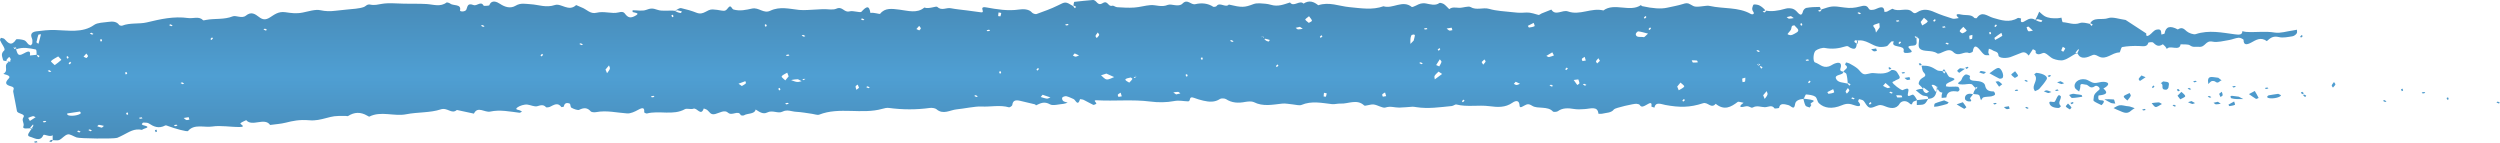 <?xml version="1.0" encoding="UTF-8"?> <svg xmlns="http://www.w3.org/2000/svg" width="368" height="21" viewBox="0 0 368 21" fill="none"><path d="M299.543 2.908C299.147 2.648 298.684 2.708 298.234 3.008C297.715 3.357 297.32 3.427 297.511 2.728C297.511 2.728 297.102 2.598 297.02 2.648C295.793 3.397 294.552 2.968 293.379 2.628C292.52 2.379 291.742 1.53 290.965 2.678C290.952 2.698 290.652 2.678 290.624 2.638C290.188 2.079 289.37 2.289 288.729 2.149C287.842 1.949 287.856 2.229 288.333 2.658C288.033 2.688 287.679 2.818 287.433 2.748C286.533 2.469 285.619 2.169 284.788 1.8C283.901 1.4 283.069 1.241 282.224 1.8C281.897 2.009 281.747 1.999 281.46 1.73C280.724 1.021 279.483 1.82 278.61 1.301C278.528 1.251 278.065 1.58 277.765 1.71C277.669 1.75 277.506 1.74 277.383 1.75C277.356 0.482 276.278 1.37 275.801 1.43C275.392 1.48 275.215 1.51 275.065 1.251C274.778 0.721 274.342 0.811 273.742 0.971C273.046 1.161 272.324 1.231 271.519 1.111C269.651 0.841 269.637 0.881 268.014 1.42C267.973 1.42 268.055 1.42 268.137 1.44C268.069 1.53 268.014 1.64 267.905 1.71C267.878 1.73 267.714 1.64 267.605 1.6C267.701 1.53 267.81 1.47 268.014 1.42C268.028 1.291 267.919 1.021 267.823 1.021C267.182 1.021 266.514 1.051 265.901 1.161C265.682 1.201 265.437 1.48 265.396 1.68C265.246 2.279 265.028 2.299 264.578 1.8C264.4 1.6 264.169 1.38 263.882 1.291C263.596 1.201 263.187 1.181 262.9 1.261C261.714 1.61 260.664 1.74 259.873 1.54C259.832 1.54 259.914 1.54 259.996 1.56C259.928 1.65 259.873 1.76 259.764 1.83C259.737 1.85 259.573 1.76 259.464 1.72C259.559 1.65 259.668 1.59 259.873 1.54C259.682 1.31 259.409 1.031 259.041 0.831C258.823 0.701 258.468 0.642 258.182 0.661C258.073 0.661 257.964 0.981 257.937 1.161C257.909 1.33 257.937 1.54 258.059 1.69C258.346 2.069 257.977 2.199 257.691 2.039C255.905 1.021 253.682 1.32 251.704 0.881C251.541 0.841 251.364 0.831 251.2 0.851C249.577 1.041 249.523 1.081 248.841 0.661C248.418 0.392 248.159 0.452 247.723 0.592C246.973 0.831 246.168 0.961 245.377 1.141C244.504 1.33 243.318 1.261 241.709 0.901C241.641 0.891 241.6 0.801 241.559 0.741C239.949 1.87 237.618 0.332 236.022 1.54C234.249 1.091 232.545 2.319 230.799 1.68C229.995 1.39 228.972 2.409 228.358 1.41C227.881 1.6 227.404 1.79 226.926 1.979C226.763 2.049 226.572 2.229 226.476 2.199C225.099 1.8 225.113 1.82 224.131 1.87C223.626 1.9 223.108 1.85 222.603 1.79C221.472 1.66 220.271 1.62 219.221 1.31C218.308 1.041 217.34 1.57 216.453 1.031C216.153 0.851 215.349 1.161 214.789 1.151C214.271 1.131 213.753 0.991 213.33 1.35C213.071 1.101 212.853 0.831 212.553 0.612C212.389 0.502 211.98 0.382 211.898 0.432C211.257 0.901 210.548 0.622 209.907 0.512C209.307 0.402 208.912 0.572 208.476 0.801C208.271 0.911 207.862 1.071 207.821 1.031C206.471 -0.077 205.012 1.36 203.648 0.921C202.012 1.51 200.348 1.211 198.643 1.051C197.116 0.911 195.643 0.232 194.048 0.771C193.407 0.262 192.739 -0.027 191.879 0.532C191.307 -0.057 190.434 1.111 189.888 0.362C188.988 0.642 188.129 1.031 187.052 0.701C186.575 0.552 186.016 0.522 185.484 0.492C185.17 0.472 184.802 0.492 184.516 0.602C183.179 1.111 182.811 1.131 180.888 0.671C180.397 1.211 179.538 0.222 179.061 0.911C179.006 0.981 178.665 1.041 178.597 1.001C177.82 0.482 176.879 0.392 175.965 0.612C175.27 0.771 174.82 -0.237 174.07 0.522C173.483 1.121 172.447 0.502 171.901 0.721C170.96 1.111 170.197 0.701 169.365 0.751C168.56 0.811 167.769 1.061 166.965 1.111C166.133 1.171 165.274 1.111 164.442 1.061C164.197 1.051 163.91 0.791 163.746 0.841C163.078 1.061 163.106 -0.017 162.315 0.462C161.483 0.971 161.469 -0.057 160.842 0.003C159.942 0.092 159.042 0.152 158.155 0.272C158.06 0.282 158.06 0.632 157.992 0.911C157.992 0.941 157.992 0.881 158.019 0.821C158.142 0.871 158.292 0.911 158.387 0.991C158.414 1.011 158.292 1.131 158.237 1.211C158.142 1.141 158.06 1.061 157.992 0.911C156.805 0.192 156.846 0.242 155.701 0.811C154.719 1.301 153.628 1.68 152.564 2.069C152.428 2.119 152.019 1.989 151.923 1.86C151.46 1.301 150.573 1.32 150.028 1.4C148.337 1.65 146.755 1.37 145.187 1.091C143.932 0.871 145.187 1.92 144.382 1.81C143.687 1.72 142.991 1.63 142.296 1.53C141.518 1.43 140.714 1.36 139.95 1.211C139.309 1.081 138.614 1.64 137.959 1.011C137.796 0.851 136.759 1.37 136.064 1.111C134.973 2.029 133.65 1.57 132.395 1.42C131.318 1.291 130.268 1.111 129.559 2.029C129.477 2.129 128.645 1.79 128.127 1.91C127.936 0.721 127.541 0.931 126.791 1.74C126.627 1.91 125.577 1.53 125.072 1.67C124.227 1.91 124.036 0.851 123.081 1.291C122.59 1.51 121.772 1.32 121.104 1.35C120.368 1.38 119.618 1.44 118.881 1.47C118.458 1.49 118.036 1.5 117.626 1.46C116.208 1.31 114.79 0.911 113.385 1.58C112.39 2.059 111.708 1.041 110.699 1.261C109.826 1.45 108.926 1.67 107.972 1.4C107.685 1.32 107.617 0.582 107.167 1.171C106.908 1.52 106.744 1.66 106.226 1.56C105.803 1.48 105.353 1.41 104.917 1.39C104.058 1.34 103.594 2.289 102.544 1.88C101.821 1.59 101.03 1.37 100.239 1.191C100.049 1.151 99.735 1.37 99.339 1.59C99.517 1.59 99.639 1.49 99.721 1.51C99.939 1.55 100.158 1.63 100.376 1.69C100.321 1.77 100.253 1.92 100.226 1.92C99.939 1.88 99.667 1.81 99.339 1.59C98.562 1.48 97.498 1.71 96.762 1.44C96.039 1.181 95.753 1.221 95.098 1.46C94.567 1.66 93.789 1.51 93.121 1.51C93.121 1.6 93.094 1.77 93.148 1.78C93.598 1.91 94.321 1.929 93.394 2.389C92.807 2.678 92.48 2.579 92.126 2.179C91.894 1.92 91.839 1.62 91.034 1.83C90.066 2.079 88.934 1.59 87.789 1.88C86.889 2.109 86.344 1.35 85.607 1.091C85.321 0.991 84.83 0.731 84.802 0.751C83.712 1.79 82.607 0.432 81.68 0.741C80.384 1.181 79.293 0.691 78.12 0.622C77.357 0.582 76.661 0.382 75.898 0.841C75.148 1.29 74.343 1.061 73.593 0.562C73.17 0.282 72.366 -0.117 72.025 0.781C71.997 0.851 71.22 0.891 71.193 0.841C70.784 0.072 70.225 0.951 69.693 0.741C68.766 0.382 68.834 1.021 68.643 1.42C68.479 1.77 67.647 1.75 67.716 1.51C67.947 0.542 66.652 0.891 66.243 0.512C66.147 0.422 65.779 0.332 65.738 0.362C64.824 1.071 63.788 0.651 62.779 0.592C61.688 0.532 60.597 0.562 59.506 0.542C58.415 0.532 57.283 0.392 56.247 0.562C55.66 0.662 55.129 0.811 54.529 0.681C54.024 0.572 53.86 0.911 53.588 1.021C52.838 1.3 51.897 1.31 51.024 1.41C50.451 1.48 49.878 1.52 49.319 1.59C48.583 1.68 47.928 1.67 47.137 1.5C46.428 1.34 45.365 1.69 44.546 1.85C43.605 2.039 42.828 1.92 42.023 1.8C40.96 1.64 40.36 2.179 39.746 2.559C39.064 2.998 38.628 2.888 38.11 2.489C37.551 2.069 36.992 1.65 36.201 2.299C35.601 2.788 34.742 2.209 34.251 2.409C32.996 2.918 31.646 2.688 30.364 2.928C30.2 2.958 29.941 3.028 29.9 2.978C29.287 2.339 28.441 2.758 27.718 2.658C25.537 2.359 23.627 2.818 21.609 3.297C20.491 3.567 19.141 3.317 17.982 3.777C17.886 3.817 17.586 3.747 17.532 3.667C17.191 3.168 16.591 3.128 15.977 3.218C15.254 3.317 14.341 3.327 13.877 3.657C12.132 4.905 10.018 4.456 8.068 4.416C7.113 4.396 6.24 4.496 5.34 4.615C4.618 4.715 4.454 5.075 4.699 5.644C4.795 5.863 4.781 6.123 4.754 6.363C4.754 6.473 4.618 6.572 4.536 6.682C4.427 6.632 4.277 6.602 4.195 6.532C3.977 6.333 3.84 6.023 3.568 5.923C3.213 5.794 2.449 5.714 2.381 5.804C1.672 6.882 1.195 6.333 0.649 5.734C0.567 5.634 0.308 5.624 0.131 5.564C0.09 5.684 -0.033 5.824 0.008 5.923C0.213 6.443 0.867 7.201 0.622 7.421C0.022 7.96 0.376 8.39 0.458 8.859C0.458 8.939 0.717 8.989 1.413 9.039C1.74 9.059 1.536 9.128 1.345 9.108C1.181 9.088 0.908 8.919 0.922 8.889C1.017 8.699 1.195 8.539 1.345 8.37C1.536 8.569 1.727 8.769 1.413 9.039C0.295 9.598 1.413 10.307 0.513 10.856C0.39 10.926 1.767 11.045 1.29 11.545C0.731 12.134 0.717 12.473 1.645 12.713C2.299 12.893 1.89 13.222 1.945 13.502C2.108 14.45 2.34 15.389 2.49 16.327C2.572 16.806 3.813 16.707 3.445 17.276C3.131 17.755 3.636 18.134 3.445 18.594C3.254 19.033 4.017 18.913 4.699 18.853C4.904 18.793 4.754 18.923 4.618 19.043C4.549 18.973 4.399 18.873 4.427 18.833C4.549 18.654 4.713 18.484 4.863 18.314C4.918 18.424 4.958 18.524 4.699 18.843C4.427 19.402 3.718 19.972 4.481 20.151C4.945 20.251 5.913 20.95 6.363 19.912C6.486 19.642 7.263 20.241 7.754 19.912C7.754 20.151 7.754 20.391 7.754 20.631C8.095 20.631 8.504 20.72 8.736 20.601C9.2 20.371 9.5 19.892 9.977 19.782C10.304 19.702 10.822 20.071 11.272 20.231C11.722 20.401 16.754 20.461 17.245 20.291C17.559 20.181 17.832 20.012 18.132 19.872C18.977 19.462 19.741 18.853 20.927 19.123C20.968 18.893 22.577 18.783 21.036 18.414C20.968 18.394 20.859 18.304 20.873 18.274C20.927 18.184 21.023 18.035 21.091 18.045C21.35 18.045 21.691 18.045 21.868 18.144C22.618 18.634 23.341 18.993 24.337 18.464C24.418 18.424 24.664 18.514 24.8 18.574C25.673 18.913 27.555 19.433 27.678 19.283C28.578 18.194 30.078 18.803 31.237 18.624C32.519 18.424 33.937 18.713 35.287 18.694C36.337 18.674 35.26 18.274 35.396 18.144C35.601 17.955 35.955 17.835 36.242 17.685C37.114 18.724 38.942 17.216 39.76 18.394C40.523 18.284 41.328 18.244 42.065 18.055C43.074 17.805 44.042 17.575 45.556 17.705C46.456 17.785 47.219 17.585 47.983 17.386C49.074 17.106 49.197 17.046 50.874 17.066C50.997 17.066 51.174 17.126 51.242 17.076C52.156 16.487 53.083 16.457 54.038 17.016C54.147 17.076 54.324 17.186 54.365 17.166C56.083 16.287 57.992 17.176 59.806 16.817C61.456 16.487 63.338 16.617 64.852 16.108C65.888 15.758 66.461 16.876 67.252 16.187C68.084 16.367 68.929 16.547 69.761 16.727C70.306 15.559 71.37 16.597 72.147 16.427C73.62 16.108 75.038 16.427 76.47 16.597C76.579 16.607 76.716 16.487 76.839 16.427C76.702 16.357 76.593 16.257 76.443 16.217C76.129 16.128 75.748 16.118 76.211 15.778C76.47 15.588 77.179 15.329 77.657 15.399C78.134 15.469 78.693 15.738 79.061 15.638C79.621 15.479 79.989 15.349 80.384 15.788C80.425 15.838 80.793 15.798 80.943 15.728C81.53 15.449 82.102 15.009 82.648 15.768C82.648 15.778 83.002 15.718 83.002 15.678C83.057 15.279 83.316 15.039 83.834 15.239C84.025 15.309 83.916 15.748 84.121 15.858C84.434 16.038 85.048 16.267 85.252 16.168C86.002 15.798 86.48 15.858 86.971 16.407C87.066 16.517 87.489 16.557 87.734 16.507C89.303 16.207 90.803 16.597 92.33 16.697C92.835 16.727 93.462 16.427 93.912 16.177C94.662 15.758 94.88 15.868 94.826 16.527C94.826 16.587 95.126 16.727 95.221 16.707C97.035 16.227 99.108 17.036 100.826 16.068C101.099 15.918 101.726 16.137 102.04 16.008C102.599 15.768 103.171 17.196 103.594 15.968C103.771 16.038 103.976 16.088 104.112 16.197C104.453 16.457 104.576 16.956 105.271 16.787C105.912 16.627 106.649 16.108 107.167 16.587C107.753 17.126 108.681 16.137 109.035 16.946C109.049 16.996 109.431 17.036 109.513 16.976C110.044 16.637 111.081 16.846 111.231 16.117C111.735 16.427 112.294 16.886 112.935 16.557C113.726 16.148 114.517 16.776 115.172 16.437C115.895 16.068 116.536 16.427 117.19 16.457C117.981 16.497 118.758 16.647 119.549 16.757C119.904 16.806 120.34 16.976 120.586 16.876C123.545 15.698 126.9 16.876 129.886 16.018C130.186 15.928 130.541 15.848 130.841 15.888C132.859 16.157 134.864 16.168 136.882 15.888C137.182 15.848 137.673 15.918 137.85 16.078C138.832 16.936 139.868 16.188 140.809 16.098C141.791 16.008 143.605 15.628 144.45 15.678C145.8 15.758 147.178 15.409 148.528 15.798C148.623 15.828 148.978 15.598 149.005 15.479C149.073 14.929 149.319 14.63 150.164 14.84C150.887 15.019 151.623 15.179 152.346 15.359C152.414 15.379 152.496 15.508 152.496 15.508C153.151 15.209 153.696 14.86 154.583 15.369C154.978 15.598 155.905 15.339 156.587 15.279C156.778 15.259 156.969 15.169 157.16 15.109C156.942 15.029 156.642 14.989 156.505 14.87C156.369 14.75 156.287 14.5 156.369 14.36C156.424 14.25 156.792 14.131 156.955 14.161C157.337 14.251 157.678 14.43 158.033 14.58C158.346 14.72 158.633 15.738 158.987 14.59C159.165 14.63 159.383 14.63 159.533 14.71C160.01 14.939 160.46 15.219 160.937 15.439C161.005 15.469 161.401 15.299 161.387 15.239C161.36 15.059 160.815 14.72 161.455 14.76C164.074 14.909 166.706 14.61 169.338 14.949C170.47 15.099 171.724 15.089 172.815 14.88C173.579 14.73 174.179 14.899 174.847 14.919C175.379 14.939 174.888 14.081 175.747 14.4C176.197 14.57 176.661 14.71 177.138 14.82C177.997 15.019 178.829 15.079 179.593 14.56C179.743 14.45 180.288 14.47 180.465 14.59C181.324 15.149 182.252 15.209 183.315 14.999C183.711 14.929 184.27 14.889 184.556 15.029C185.92 15.728 187.325 15.399 188.757 15.249C189.248 15.199 189.779 15.329 190.298 15.369C190.72 15.409 191.266 15.568 191.566 15.449C193.066 14.81 194.566 15.159 196.08 15.329C196.475 15.369 196.898 15.229 197.307 15.249C198.466 15.319 199.734 14.51 200.812 15.528C200.948 15.658 201.753 15.319 202.203 15.379C202.816 15.459 203.525 15.958 203.934 15.828C204.698 15.578 205.298 15.848 205.966 15.838C206.621 15.828 207.276 15.748 207.944 15.708C208.121 15.708 208.298 15.748 208.462 15.768C210.221 16.048 211.953 15.778 213.698 15.608C213.93 15.588 214.203 15.339 214.367 15.379C215.962 15.788 217.626 15.419 219.221 15.628C220.49 15.798 221.581 15.848 222.617 15.129C223.217 14.71 223.653 14.8 223.681 15.548C223.694 16.008 224.158 15.648 224.363 15.548C224.785 15.339 224.963 15.209 225.549 15.578C226.34 16.078 227.84 15.558 228.604 16.427C228.672 16.497 229.163 16.477 229.299 16.377C230.022 15.848 230.84 15.898 231.74 16.048C232.217 16.128 232.749 16.088 233.24 16.058C234.099 16.018 235.19 15.548 235.286 16.737C235.286 16.747 235.654 16.776 235.831 16.737C236.445 16.587 237.181 16.637 237.577 16.098C237.727 15.878 240.59 15.229 240.89 15.279C241.054 15.309 241.286 15.339 241.34 15.419C241.641 15.888 241.941 15.648 242.295 15.469C242.663 15.289 243.236 14.8 243.086 15.688C243.086 15.718 243.386 15.788 243.536 15.838C243.7 14.919 244.572 15.349 245.132 15.449C247.232 15.838 248.732 15.838 250.682 15.199C251.391 14.959 251.882 16.078 252.55 15.279C253.818 16.317 254.8 15.758 255.796 14.999C255.905 14.919 256.355 15.079 256.655 15.129C256.15 15.469 255.796 15.958 256.887 15.668C257.514 15.508 257.718 15.988 258.018 15.818C258.632 15.479 259.191 15.768 259.778 15.778C260.255 15.788 260.828 15.359 261.209 15.958C261.237 15.998 261.878 15.928 261.878 15.878C261.987 15.099 262.71 15.339 263.241 15.469C263.664 15.578 264.1 16.317 264.237 15.329C264.305 14.8 264.85 14.61 265.505 14.55C265.628 14.32 265.778 13.891 265.846 13.901C266.31 13.941 266.882 14.001 267.196 14.22C267.51 14.45 267.469 14.929 267.755 15.199C268.519 15.928 269.678 16.098 271.11 15.498C271.874 15.179 272.283 15.249 272.992 15.498C273.81 15.798 274.055 15.539 273.537 14.949C273.469 14.88 273.605 14.71 273.646 14.59C273.824 14.64 274.028 14.66 274.178 14.74C274.315 14.81 274.41 14.939 274.478 15.049C275.037 15.938 275.201 16.038 276.142 15.628C276.728 15.369 276.974 15.439 277.546 15.668C278.174 15.928 279.115 16.148 279.619 15.269C279.81 14.929 280.478 14.64 281.092 15.219C281.501 15.618 281.46 15.109 281.624 14.989C281.774 14.88 282.006 14.829 282.21 14.75C282.019 14.47 281.91 14.151 281.624 13.941C281.46 13.821 280.642 14.58 280.86 13.691C280.997 13.102 281.01 12.823 280.083 13.262C279.878 13.362 278.501 12.284 278.569 12.094C278.596 12.004 278.869 11.964 278.978 11.864C279.237 11.645 279.933 11.684 279.51 11.065C279.237 10.656 279.196 10.287 278.446 10.297C277.696 10.946 276.742 10.846 275.746 10.756C275.283 10.716 274.71 11.025 274.342 10.906C273.933 10.776 273.728 10.317 273.374 10.047C273.046 9.787 272.651 9.568 272.255 9.348C272.105 9.268 271.914 9.238 271.737 9.188C271.696 9.308 271.56 9.498 271.614 9.538C272.283 9.997 271.492 10.227 271.355 10.556C271.505 10.666 271.764 10.766 271.792 10.896C271.914 11.335 271.955 11.784 271.996 12.313C271.996 12.343 271.996 12.284 272.023 12.224C272.146 12.274 272.296 12.313 272.392 12.393C272.419 12.413 272.296 12.533 272.242 12.613C272.16 12.543 272.064 12.463 271.996 12.313C271.355 12.124 270.537 12.204 270.264 11.585C269.964 10.896 271.383 11.125 271.342 10.556C270.619 10.456 270.96 10.087 270.987 9.797C271.055 9.208 270.673 9.128 270.06 9.358C269.746 9.478 269.501 9.698 269.173 9.787C268.287 10.037 267.837 9.398 267.169 9.188C266.841 9.088 266.882 7.721 267.291 7.431C267.619 7.201 268.26 6.982 268.642 7.062C269.705 7.271 270.687 7.131 271.601 6.842C272.078 6.692 272.092 6.902 272.351 7.022C273.292 7.481 273.278 6.892 273.36 5.983C273.414 5.824 273.469 5.963 273.483 6.113C273.483 6.233 273.428 6.353 273.401 6.473C273.251 6.363 272.992 6.263 272.964 6.133C272.937 5.993 273.114 5.833 273.346 5.983C274.683 5.724 275.542 6.762 276.619 6.902C276.919 6.942 277.683 6.892 277.86 6.712C278.051 6.512 278.201 6.303 278.406 6.113C278.46 6.063 278.651 6.103 278.774 6.103C278.187 7.141 280.451 6.542 280.219 7.471C280.124 7.87 280.642 7.84 281.147 7.741C282.128 7.551 279.892 6.772 281.556 6.722C282.456 6.692 281.992 6.003 282.142 5.454C282.115 5.334 282.21 5.404 282.292 5.484C282.197 5.534 282.115 5.574 282.019 5.624C281.951 5.534 281.883 5.454 281.842 5.364C281.842 5.344 281.965 5.304 282.142 5.464C282.333 5.674 282.497 5.684 282.497 5.694C282.51 6.183 282.278 6.792 282.578 7.131C283.097 7.711 284.324 7.291 285.142 7.85C285.579 8.15 286.738 6.862 287.515 7.651C288.32 8.469 289.111 7.451 289.833 7.81C289.915 7.85 290.379 7.681 290.392 7.591C290.542 6.542 290.952 6.722 291.524 7.441C291.702 7.661 291.879 7.9 292.138 8.07C292.288 8.16 292.602 8.12 292.847 8.13C292.793 7.98 292.683 7.84 292.683 7.691C292.683 7.521 292.738 7.341 292.765 7.171C292.942 7.241 293.147 7.281 293.283 7.381C293.57 7.611 294.143 7.541 294.17 8.14C294.183 8.609 295.479 8.649 296.202 8.3C296.584 8.12 297.02 8.01 297.402 7.83C298.056 7.511 298.329 7.85 298.629 8.18C298.834 7.86 299.038 7.551 299.243 7.241C299.379 7.321 299.556 7.371 299.638 7.471C299.706 7.571 299.597 7.741 299.679 7.82C300.129 8.27 300.647 7.681 300.961 7.8C301.452 7.98 301.752 8.449 302.243 8.649C302.679 8.829 303.361 8.969 303.77 8.839C304.411 8.659 304.902 8.23 305.802 7.75C306.007 7.691 305.857 7.82 305.72 7.94C305.652 7.87 305.516 7.771 305.529 7.731C305.652 7.551 305.816 7.381 305.952 7.211C306.007 7.321 306.048 7.421 305.788 7.741C306.048 8.659 306.893 8.629 307.752 8.22C308.257 7.97 308.407 8.03 308.925 8.31C310.057 8.899 310.848 7.731 311.98 7.721C312.116 7.721 312.184 6.962 312.402 6.922C313.193 6.782 314.052 6.742 314.871 6.772C315.512 6.802 316.071 6.942 316.234 6.283C316.234 6.233 316.834 6.163 316.916 6.243C317.325 6.622 317.68 6.992 318.375 6.512C318.484 6.612 318.607 6.712 318.703 6.822C318.812 6.942 318.88 7.082 318.962 7.211C319.371 6.562 320.857 7.611 320.98 6.522C321.457 6.562 322.112 6.482 322.371 6.682C322.835 7.022 323.216 6.842 323.653 6.892C324.689 7.002 324.594 5.893 325.712 6.133C326.421 6.283 327.321 6.013 328.126 5.893C328.603 5.814 329.053 5.594 329.53 5.554C329.762 5.534 330.253 5.764 330.253 5.883C330.253 6.662 330.717 6.622 331.385 6.263C332.094 5.873 332.789 5.404 333.676 6.053C334.153 5.654 334.521 5.224 335.49 5.464C336.062 5.604 336.799 5.444 337.44 5.344C337.685 5.304 337.944 5.105 338.067 4.925C338.176 4.775 338.108 4.565 338.108 4.376C337.903 4.416 337.712 4.456 337.508 4.486C336.622 4.605 335.667 4.925 334.862 4.795C333.43 4.555 332.026 4.795 330.621 4.695C330.43 4.685 330.253 4.625 330.076 4.585C330.062 5.165 329.585 5.125 328.998 5.055C327.076 4.805 325.166 4.376 323.203 5.025C322.903 5.125 322.18 4.865 321.894 4.615C321.485 4.266 321.225 3.926 320.571 4.336C319.466 3.737 318.798 3.886 318.621 4.935C318.621 4.995 318.321 5.035 318.157 5.085C318.089 4.735 318.239 4.186 317.434 4.366C317.025 4.456 316.78 4.895 316.412 5.145C315.975 5.444 315.88 5.254 315.934 4.925L312.893 2.938C312.02 2.828 310.957 2.439 310.329 2.668C309.457 2.998 308.107 2.429 307.643 3.517C307.643 3.547 307.643 3.487 307.67 3.427C307.793 3.477 307.943 3.517 308.039 3.597C308.066 3.617 307.943 3.737 307.889 3.817C307.793 3.747 307.711 3.667 307.643 3.517C307.166 3.407 306.566 3.247 306.17 3.387C305.257 3.727 304.479 3.317 303.647 3.267C303.552 3.267 303.511 2.838 303.443 2.598C303.252 2.628 303.047 2.688 302.857 2.688C302.529 2.688 302.175 2.708 301.861 2.658C301.547 2.608 301.206 2.519 300.961 2.369C300.661 2.189 300.429 1.94 300.17 1.72C300.02 2.069 299.884 2.429 299.597 2.908C299.775 2.908 299.884 2.808 299.979 2.828C300.197 2.868 300.415 2.948 300.634 3.008C300.579 3.088 300.511 3.238 300.484 3.238C300.197 3.198 299.925 3.128 299.597 2.908H299.543ZM258.85 9.328C258.932 9.398 259.027 9.478 259.109 9.548C259.014 9.598 258.932 9.638 258.837 9.687C258.768 9.598 258.7 9.518 258.659 9.428C258.659 9.408 258.782 9.368 259.027 9.887C259.041 9.827 259.055 9.777 259.068 9.717C259.191 9.767 259.341 9.807 259.437 9.887C259.464 9.907 259.341 10.027 259.287 10.107C259.191 10.037 259.109 9.957 258.85 9.328ZM185.797 5.274C185.879 5.344 185.975 5.424 186.056 5.494C185.961 5.544 185.879 5.584 185.784 5.634C185.716 5.544 185.647 5.464 185.606 5.374C185.606 5.354 185.729 5.314 185.743 5.913C186.056 5.784 186.179 5.694 186.261 5.704C186.493 5.744 186.697 5.823 186.916 5.883C186.861 5.963 186.793 6.113 186.766 6.113C186.479 6.073 186.207 6.013 185.797 5.274ZM117.299 11.575C117.558 11.714 117.777 11.834 117.995 11.954C117.777 11.994 117.531 12.094 117.327 12.064C117.026 12.024 116.74 11.894 116.454 11.794C116.713 11.724 116.986 11.654 118.567 11.614C118.472 11.674 118.363 11.744 118.267 11.804C118.199 11.734 118.145 11.675 118.077 11.605C118.199 11.555 118.308 11.505 118.431 11.475C118.458 11.475 118.513 11.565 117.299 11.585V11.575ZM166.174 11.205C166.46 11.425 166.719 11.565 166.692 11.614C166.583 11.814 166.392 11.984 166.228 12.164C166.024 12.024 165.697 11.904 165.656 11.734C165.615 11.615 165.942 11.435 167.306 11.285C167.21 11.345 167.101 11.415 167.006 11.475C166.938 11.405 166.883 11.345 166.815 11.275C166.938 11.225 167.047 11.175 167.169 11.145C167.197 11.145 167.251 11.235 166.188 11.205H166.174ZM5.408 8.23C5.422 8.17 5.436 8.12 5.449 8.06C5.572 8.11 5.722 8.15 5.818 8.23C5.845 8.25 5.722 8.37 5.668 8.449C5.572 8.38 5.49 8.3 5.436 8.06C5.095 8.1 4.74 8.13 4.399 8.17C4.522 7.491 4.249 7.441 3.554 7.84C2.408 8.509 2.627 7.631 2.177 6.872C2.258 6.942 2.354 7.022 2.436 7.092C2.34 7.141 2.258 7.181 2.163 7.231C2.095 7.141 2.027 7.062 1.986 6.972C1.986 6.952 2.108 6.912 2.395 7.261C3.349 6.882 4.318 7.092 5.258 7.281C5.408 7.311 5.381 7.79 5.395 8.23H5.408ZM264.114 3.707C264.223 3.817 264.305 3.926 264.414 4.026C264.714 4.296 264.878 4.565 264.414 4.815C264.032 5.015 263.65 5.374 263.132 5.035C263.078 4.995 263.473 4.625 263.61 4.396C263.705 4.226 263.678 4.026 263.773 3.847C263.8 3.777 264.005 3.757 264.128 3.717L264.114 3.707ZM8.572 8.31C8.804 8.569 9.063 8.779 9.022 8.819C8.736 9.098 8.381 9.338 8.054 9.588C7.863 9.388 7.44 9.078 7.509 8.999C7.74 8.739 8.136 8.569 8.572 8.3V8.31ZM242.581 4.955C242.268 5.234 242.05 5.494 241.981 5.474C241.559 5.364 240.822 5.614 240.781 5.025C240.781 4.885 241.054 4.605 241.15 4.615C241.586 4.665 242.009 4.805 242.581 4.945V4.955ZM162.846 10.826C163.269 11.015 163.637 11.185 164.006 11.345C163.637 11.475 163.242 11.734 162.915 11.694C162.587 11.655 162.342 11.295 162.069 11.085C162.315 11.005 162.56 10.926 162.846 10.836V10.826ZM276.646 4.096C276.483 4.336 276.319 4.565 276.142 4.795C276.074 4.565 276.087 4.316 275.937 4.126C275.76 3.896 275.569 3.737 276.033 3.587C276.237 3.527 276.442 3.457 276.633 3.387C276.646 3.567 276.674 3.737 276.687 3.916C276.687 3.976 276.687 4.046 276.646 4.096ZM9.881 16.826C9.881 16.826 9.881 16.707 9.909 16.697C10.522 16.597 11.15 16.497 11.763 16.417C11.79 16.417 11.927 16.627 11.886 16.677C11.64 16.976 10.509 17.146 10.045 16.966C9.977 16.936 9.936 16.876 9.895 16.826H9.881ZM192.684 2.379C192.902 2.688 193.093 2.868 193.12 3.048C193.12 3.148 192.82 3.267 192.657 3.367C192.479 3.208 192.234 3.068 192.139 2.888C192.098 2.808 192.384 2.648 192.698 2.379H192.684ZM208.094 5.973C208.026 6.043 207.821 6.253 207.616 6.463C207.616 6.223 207.589 5.983 207.616 5.744C207.63 5.554 207.671 5.364 207.766 5.184C207.794 5.125 207.998 5.095 208.135 5.075C208.175 5.075 208.285 5.175 208.271 5.224C208.244 5.414 208.189 5.604 208.094 5.973ZM211.748 10.536C212.048 10.726 212.171 10.806 212.28 10.886C211.926 11.145 211.557 11.415 211.203 11.684C211.189 11.505 211.094 11.305 211.176 11.165C211.298 10.946 211.544 10.756 211.748 10.546V10.536ZM246.877 12.753C247.041 12.553 247.204 12.353 247.368 12.154C247.559 12.353 247.982 12.613 247.913 12.733C247.791 12.963 247.382 13.112 247.109 13.292C247.041 13.132 246.973 12.962 246.891 12.753H246.877ZM282.728 3.228C282.892 3.018 283.056 2.818 283.206 2.618C283.397 2.808 283.819 3.068 283.751 3.178C283.615 3.407 283.233 3.567 282.947 3.747C282.878 3.587 282.81 3.417 282.715 3.218L282.728 3.228ZM289.001 3.946C289.274 4.256 289.533 4.456 289.492 4.516C289.356 4.685 289.111 4.825 288.865 4.905C288.81 4.925 288.442 4.665 288.47 4.565C288.511 4.386 288.742 4.226 289.015 3.936L289.001 3.946ZM294.606 4.835C294.674 5.075 294.784 5.254 294.715 5.294C294.388 5.514 294.033 5.694 293.679 5.883C293.652 5.774 293.543 5.604 293.597 5.554C293.883 5.314 294.211 5.105 294.593 4.835H294.606ZM5.449 5.863C5.504 5.614 5.558 5.354 5.654 5.115C5.668 5.065 5.899 5.065 6.036 5.045C5.913 5.514 5.79 5.973 5.668 6.443C5.572 6.373 5.395 6.323 5.381 6.243C5.354 6.123 5.422 5.993 5.463 5.873L5.449 5.863ZM116.086 11.245C115.922 11.445 115.758 11.645 115.595 11.834C115.404 11.634 114.995 11.365 115.063 11.245C115.185 11.015 115.595 10.876 115.881 10.696C115.949 10.866 116.004 11.025 116.086 11.235V11.245ZM277.178 12.643C277.383 12.413 277.465 12.313 277.546 12.214C277.792 12.423 278.024 12.643 278.269 12.853C278.119 12.893 277.942 12.992 277.833 12.963C277.587 12.883 277.383 12.743 277.178 12.633V12.643ZM211.394 9.588C211.653 9.168 211.803 8.949 211.939 8.729C212.021 8.859 212.212 8.999 212.185 9.108C212.13 9.338 211.967 9.558 211.858 9.777C211.68 9.697 211.489 9.618 211.407 9.578L211.394 9.588ZM153.451 13.941C154.023 14.131 154.323 14.241 154.623 14.34C154.446 14.4 154.255 14.54 154.105 14.52C153.792 14.48 153.492 14.36 153.192 14.28C153.301 14.151 153.41 14.011 153.464 13.951L153.451 13.941ZM224.908 3.797C225.194 3.647 225.481 3.507 225.754 3.367C225.808 3.537 225.958 3.807 225.876 3.857C225.658 3.976 225.344 4.016 225.058 4.056C225.031 4.056 224.949 3.887 224.894 3.797H224.908ZM228.74 8.16C228.508 8.24 228.276 8.35 228.017 8.4C227.908 8.419 227.758 8.29 227.622 8.23C227.908 8.05 228.208 7.88 228.495 7.701C228.549 7.81 228.604 7.92 228.74 8.16ZM232.327 11.684C232.381 11.874 232.49 12.064 232.49 12.254C232.49 12.343 232.286 12.423 232.176 12.513C231.999 12.264 231.822 12.024 231.645 11.774C231.795 11.754 231.958 11.734 232.327 11.684ZM298.602 3.916C298.834 4.126 299.038 4.326 299.243 4.516C299.011 4.545 298.643 4.655 298.575 4.595C298.411 4.436 298.37 4.206 298.315 3.996C298.315 3.976 298.547 3.926 298.602 3.916ZM259.546 14.011C259.723 13.811 259.887 13.611 260.05 13.412C260.105 13.582 260.228 13.771 260.173 13.921C260.105 14.141 259.914 14.35 259.764 14.56C259.696 14.39 259.628 14.22 259.532 14.011H259.546ZM109.199 12.663C108.94 12.483 108.831 12.403 108.708 12.323C109.049 12.194 109.376 12.064 109.717 11.944C109.744 12.054 109.84 12.214 109.785 12.274C109.622 12.433 109.39 12.543 109.199 12.663ZM89.139 10.227C89.316 10.027 89.48 9.827 89.644 9.628C89.698 9.797 89.821 9.987 89.766 10.137C89.698 10.357 89.507 10.566 89.357 10.776C89.289 10.606 89.221 10.446 89.125 10.227H89.139ZM4.14 17.356C4.358 17.266 4.59 17.146 4.849 17.096C4.958 17.076 5.108 17.196 5.245 17.256C4.958 17.436 4.672 17.625 4.399 17.805C4.331 17.695 4.277 17.585 4.14 17.346V17.356ZM268.996 13.552C269.282 13.402 269.569 13.262 269.842 13.122C269.896 13.292 270.046 13.562 269.964 13.611C269.746 13.731 269.433 13.771 269.146 13.811C269.119 13.811 269.037 13.641 268.983 13.552H268.996ZM249.018 8.879C249.304 8.879 249.55 8.879 249.782 8.909C249.85 8.919 249.877 9.078 249.918 9.178C249.686 9.188 249.441 9.228 249.209 9.208C249.141 9.208 249.114 9.039 249.018 8.879ZM235.518 8.949C235.395 9.068 235.258 9.198 235.108 9.338C235.04 9.228 234.904 9.108 234.931 9.019C234.999 8.859 235.163 8.719 235.286 8.569C235.354 8.679 235.408 8.789 235.504 8.949H235.518ZM233.431 8.909C233.349 8.919 233.145 8.959 232.94 8.989C232.913 8.879 232.804 8.739 232.858 8.659C232.94 8.539 233.131 8.459 233.267 8.37C233.295 8.479 233.336 8.599 233.431 8.909ZM223.108 12.034C223.476 12.204 223.612 12.274 223.749 12.333C223.585 12.393 223.408 12.503 223.231 12.513C223.108 12.513 222.972 12.403 222.835 12.343C222.944 12.214 223.067 12.094 223.108 12.034ZM218.09 9.138C218.212 9.019 218.349 8.889 218.499 8.749C218.567 8.859 218.703 8.979 218.676 9.068C218.608 9.228 218.444 9.368 218.321 9.518C218.253 9.408 218.199 9.298 218.103 9.138H218.09ZM213.685 4.076C213.698 4.136 213.753 4.286 213.794 4.436C213.644 4.456 213.453 4.536 213.344 4.496C213.18 4.436 213.071 4.296 212.948 4.196C213.098 4.176 213.262 4.146 213.685 4.076ZM204.044 14.151C203.962 14.171 203.757 14.201 203.553 14.23C203.525 14.121 203.416 13.981 203.471 13.901C203.539 13.781 203.744 13.701 203.88 13.611C203.921 13.721 203.948 13.841 204.044 14.151ZM194.893 13.661C195.07 13.701 195.289 13.721 195.289 13.741C195.275 13.911 195.221 14.081 195.166 14.24C195.166 14.24 194.839 14.21 194.839 14.2C194.839 14.031 194.866 13.861 194.893 13.661ZM191.361 3.956C191.538 4.076 191.648 4.156 191.77 4.236C191.538 4.276 191.307 4.336 191.075 4.326C190.952 4.326 190.843 4.176 190.72 4.096C190.952 4.046 191.17 3.996 191.361 3.946V3.956ZM173.115 13.891C172.938 13.771 172.829 13.691 172.706 13.611C172.938 13.572 173.17 13.512 173.401 13.522C173.524 13.522 173.633 13.671 173.756 13.751C173.524 13.801 173.306 13.851 173.115 13.901V13.891ZM165.124 14.181C165.042 14.191 164.837 14.23 164.633 14.26C164.606 14.151 164.497 14.011 164.551 13.931C164.633 13.811 164.824 13.731 164.96 13.641C164.987 13.751 165.028 13.871 165.124 14.181ZM161.592 4.775C161.687 4.945 161.837 5.065 161.796 5.155C161.728 5.314 161.565 5.454 161.442 5.604C161.374 5.494 161.237 5.374 161.265 5.284C161.305 5.125 161.456 4.975 161.592 4.785V4.775ZM158.196 7.86C158.564 8.03 158.701 8.1 158.837 8.16C158.674 8.22 158.496 8.33 158.319 8.34C158.196 8.34 158.06 8.23 157.924 8.17C158.033 8.04 158.155 7.92 158.196 7.86ZM146.987 1.83C147.164 1.87 147.382 1.89 147.382 1.91C147.369 2.079 147.314 2.249 147.26 2.409C147.26 2.409 146.932 2.379 146.932 2.369C146.932 2.199 146.959 2.029 146.987 1.83ZM134.891 4.276C135.123 4.006 135.218 3.906 135.3 3.807C135.382 3.926 135.532 4.056 135.545 4.186C135.545 4.276 135.395 4.376 135.314 4.476C135.136 4.396 134.973 4.306 134.891 4.276ZM126.45 12.922C126.286 13.052 126.177 13.132 126.068 13.222C126.013 13.052 125.931 12.883 125.945 12.713C125.945 12.623 126.15 12.543 126.259 12.453C126.327 12.623 126.395 12.783 126.45 12.922ZM27.773 17.246C27.787 17.306 27.841 17.456 27.882 17.605C27.732 17.625 27.541 17.705 27.432 17.665C27.268 17.605 27.159 17.465 27.037 17.366C27.187 17.336 27.35 17.316 27.773 17.246ZM15.295 18.534C15.145 18.664 15.023 18.803 14.968 18.793C14.736 18.753 14.532 18.664 14.313 18.584C14.395 18.504 14.491 18.364 14.572 18.374C14.804 18.394 15.023 18.474 15.309 18.534H15.295ZM12.295 8.35C12.527 8.08 12.622 7.98 12.704 7.88C12.786 8 12.936 8.13 12.95 8.26C12.95 8.35 12.8 8.449 12.718 8.549C12.541 8.469 12.377 8.38 12.295 8.35ZM263.637 2.379C263.814 2.499 263.923 2.579 264.046 2.658C263.814 2.698 263.582 2.758 263.35 2.748C263.228 2.748 263.119 2.598 262.996 2.519C263.228 2.469 263.446 2.419 263.637 2.369V2.379ZM303.647 6.892C303.811 7.002 304.016 7.092 304.002 7.131C303.948 7.301 303.825 7.451 303.716 7.611C303.607 7.551 303.416 7.481 303.429 7.421C303.457 7.251 303.566 7.092 303.647 6.882V6.892ZM290.338 5.135C290.338 5.344 290.338 5.524 290.297 5.694C290.283 5.744 290.065 5.764 289.929 5.794C289.915 5.614 289.861 5.444 289.888 5.274C289.888 5.224 290.12 5.204 290.338 5.135ZM279.115 14.021C279.401 14.021 279.647 14.021 279.878 14.051C279.947 14.061 279.974 14.22 280.015 14.32C279.783 14.33 279.537 14.37 279.306 14.35C279.237 14.35 279.21 14.181 279.115 14.021ZM272.01 12.953C272.105 13.122 272.255 13.242 272.214 13.332C272.146 13.492 271.983 13.631 271.86 13.781C271.792 13.671 271.655 13.552 271.683 13.462C271.724 13.302 271.873 13.152 272.01 12.963V12.953ZM256.914 11.435C256.914 11.645 256.914 11.824 256.873 11.994C256.859 12.044 256.641 12.064 256.505 12.094C256.491 11.914 256.436 11.744 256.464 11.575C256.464 11.525 256.696 11.505 256.914 11.435ZM293.802 3.597C293.842 3.647 293.952 3.717 293.938 3.747C293.883 3.837 293.788 3.906 293.706 3.986C293.665 3.936 293.556 3.867 293.57 3.837C293.624 3.747 293.72 3.677 293.802 3.597ZM292.779 4.795C292.861 4.755 292.929 4.715 292.997 4.685C293.038 4.775 293.093 4.875 293.093 4.965C293.093 4.995 292.97 5.035 292.902 5.065C292.861 4.975 292.82 4.885 292.779 4.795ZM286.588 6.273C286.683 6.333 286.792 6.393 286.888 6.453C286.819 6.482 286.724 6.562 286.683 6.552C286.56 6.512 286.465 6.443 286.356 6.383C286.424 6.343 286.492 6.313 286.574 6.273H286.588ZM286.247 3.857C286.301 3.916 286.356 3.966 286.397 4.016C286.274 4.046 286.138 4.086 286.015 4.086C285.974 4.086 285.919 3.996 285.879 3.946C286.001 3.916 286.124 3.887 286.247 3.857ZM284.556 3.038C284.638 2.968 284.719 2.888 284.801 2.818C284.856 2.868 284.951 2.938 284.938 2.968C284.883 3.058 284.788 3.128 284.706 3.208C284.665 3.158 284.61 3.108 284.556 3.048V3.038ZM278.324 13.492C278.419 13.552 278.528 13.611 278.624 13.671C278.556 13.701 278.46 13.781 278.419 13.771C278.296 13.731 278.201 13.661 278.092 13.601C278.16 13.572 278.228 13.531 278.31 13.492H278.324ZM279.837 6.263C279.756 6.333 279.674 6.413 279.592 6.482C279.551 6.433 279.442 6.363 279.456 6.333C279.51 6.243 279.606 6.173 279.687 6.093C279.728 6.143 279.783 6.193 279.837 6.253V6.263ZM279.224 3.208C279.169 3.148 279.115 3.098 279.074 3.048C279.197 3.018 279.333 2.978 279.456 2.978C279.497 2.978 279.551 3.068 279.592 3.118C279.469 3.148 279.346 3.178 279.224 3.208ZM275.487 15.189C275.405 15.259 275.324 15.339 275.242 15.409C275.201 15.359 275.092 15.289 275.105 15.259C275.16 15.169 275.255 15.099 275.337 15.019C275.378 15.069 275.433 15.119 275.487 15.179V15.189ZM272.719 14.34C272.814 14.4 272.924 14.46 273.019 14.52C272.951 14.55 272.855 14.63 272.814 14.62C272.692 14.58 272.596 14.51 272.487 14.45C272.555 14.42 272.624 14.38 272.705 14.34H272.719ZM273.714 2.089C273.619 2.029 273.51 1.969 273.414 1.91C273.483 1.87 273.578 1.8 273.619 1.81C273.742 1.85 273.837 1.92 273.946 1.979C273.878 2.019 273.81 2.049 273.728 2.089H273.714ZM266.378 11.864C266.419 11.914 266.528 11.984 266.514 12.014C266.46 12.104 266.364 12.174 266.282 12.254C266.241 12.204 266.132 12.134 266.146 12.104C266.201 12.014 266.296 11.944 266.378 11.864ZM266.146 8.729C266.201 8.789 266.255 8.839 266.296 8.889C266.173 8.919 266.037 8.959 265.914 8.959C265.873 8.959 265.819 8.869 265.778 8.819C265.901 8.789 266.023 8.759 266.146 8.729ZM264.987 3.517C265.069 3.477 265.137 3.437 265.205 3.407C265.246 3.497 265.301 3.597 265.301 3.687C265.301 3.717 265.178 3.757 265.11 3.787C265.069 3.697 265.028 3.607 264.987 3.517ZM258.837 7.651C258.741 7.591 258.632 7.531 258.537 7.471C258.605 7.441 258.7 7.361 258.741 7.371C258.864 7.411 258.959 7.481 259.068 7.541C259 7.571 258.932 7.611 258.85 7.651H258.837ZM248.023 14.74C247.941 14.81 247.859 14.889 247.777 14.959C247.736 14.909 247.627 14.839 247.641 14.81C247.695 14.72 247.791 14.65 247.873 14.57C247.913 14.62 247.968 14.67 248.023 14.73V14.74ZM242.895 4.036C242.936 4.086 243.045 4.156 243.031 4.186C242.977 4.276 242.881 4.346 242.8 4.426C242.759 4.376 242.65 4.306 242.663 4.276C242.718 4.186 242.813 4.116 242.895 4.036ZM242.213 2.359C242.254 2.409 242.363 2.479 242.35 2.509C242.295 2.598 242.2 2.668 242.118 2.748C242.077 2.698 241.968 2.628 241.981 2.598C242.036 2.509 242.131 2.439 242.213 2.359ZM233.295 12.613C233.199 12.553 233.09 12.493 232.995 12.433C233.063 12.403 233.158 12.323 233.199 12.333C233.322 12.373 233.417 12.443 233.527 12.503C233.458 12.533 233.39 12.573 233.308 12.613H233.295ZM230.786 10.107C230.704 10.177 230.622 10.257 230.54 10.326C230.499 10.277 230.39 10.207 230.404 10.177C230.458 10.087 230.554 10.017 230.635 9.937C230.676 9.987 230.731 10.037 230.786 10.097V10.107ZM228.317 12.463C228.413 12.523 228.522 12.583 228.617 12.643C228.549 12.673 228.454 12.753 228.413 12.743C228.29 12.703 228.194 12.633 228.085 12.573C228.154 12.543 228.222 12.503 228.304 12.463H228.317ZM215.58 14.83C215.499 14.899 215.417 14.979 215.335 15.049C215.294 14.999 215.185 14.929 215.199 14.899C215.253 14.81 215.349 14.74 215.43 14.66C215.471 14.71 215.526 14.76 215.58 14.82V14.83ZM211.626 7.301C211.707 7.231 211.789 7.151 211.871 7.082C211.912 7.131 212.021 7.201 212.008 7.231C211.953 7.321 211.858 7.391 211.776 7.471C211.735 7.421 211.68 7.371 211.626 7.311V7.301ZM209.212 9.448C209.117 9.388 209.007 9.328 208.912 9.268C208.98 9.238 209.076 9.158 209.116 9.168C209.239 9.208 209.335 9.278 209.444 9.338C209.376 9.368 209.307 9.408 209.226 9.448H209.212ZM209.976 4.116C210.03 4.176 210.085 4.226 210.126 4.276C210.003 4.306 209.867 4.346 209.744 4.346C209.703 4.346 209.648 4.256 209.607 4.206C209.73 4.176 209.853 4.146 209.976 4.116ZM194.661 5.354C194.58 5.424 194.498 5.504 194.416 5.574C194.375 5.524 194.266 5.454 194.28 5.424C194.334 5.334 194.43 5.264 194.511 5.184C194.552 5.234 194.607 5.284 194.661 5.344V5.354ZM188.047 9.488C188.088 9.538 188.198 9.608 188.184 9.638C188.129 9.727 188.034 9.797 187.952 9.877C187.911 9.827 187.802 9.757 187.816 9.727C187.87 9.638 187.966 9.568 188.047 9.488ZM181.584 6.073C181.584 6.073 181.42 6.183 181.379 6.173C181.256 6.133 181.161 6.063 181.052 6.003C181.12 5.973 181.215 5.893 181.256 5.903C181.379 5.943 181.474 6.013 181.584 6.073ZM176.743 8.539C176.824 8.499 176.892 8.459 176.961 8.429C177.002 8.519 177.056 8.619 177.056 8.709C177.056 8.739 176.933 8.779 176.865 8.809C176.824 8.719 176.783 8.629 176.743 8.539ZM174.506 11.015C174.588 10.976 174.656 10.936 174.724 10.906C174.765 10.995 174.82 11.095 174.82 11.185C174.82 11.215 174.697 11.255 174.629 11.285C174.588 11.195 174.547 11.105 174.506 11.015ZM157.16 3.517C157.214 3.577 157.269 3.627 157.31 3.677C157.187 3.707 157.051 3.747 156.928 3.747C156.887 3.747 156.833 3.657 156.792 3.607C156.914 3.577 157.037 3.547 157.16 3.517ZM152.796 10.007C152.837 10.057 152.946 10.127 152.932 10.157C152.878 10.247 152.782 10.316 152.701 10.396C152.66 10.347 152.551 10.277 152.564 10.247C152.619 10.157 152.714 10.087 152.796 10.007ZM147.055 10.576C147.137 10.536 147.205 10.496 147.273 10.466C147.314 10.556 147.369 10.656 147.369 10.746C147.369 10.776 147.246 10.816 147.178 10.846C147.137 10.756 147.096 10.666 147.055 10.576ZM143.632 14.001C143.728 14.061 143.837 14.121 143.932 14.181C143.864 14.21 143.768 14.29 143.728 14.28C143.605 14.241 143.509 14.171 143.4 14.111C143.468 14.081 143.537 14.041 143.618 14.001H143.632ZM145.596 4.366C145.65 4.426 145.705 4.476 145.746 4.526C145.623 4.555 145.487 4.595 145.364 4.595C145.323 4.595 145.269 4.506 145.228 4.456C145.35 4.426 145.473 4.396 145.596 4.366ZM127.731 12.703C127.827 12.763 127.936 12.823 128.031 12.883C127.963 12.912 127.868 12.992 127.827 12.982C127.704 12.943 127.609 12.873 127.5 12.813C127.568 12.783 127.636 12.743 127.718 12.703H127.731ZM127.241 2.888C127.172 2.918 127.077 2.998 127.036 2.988C126.913 2.948 126.818 2.878 126.709 2.818C126.777 2.788 126.872 2.708 126.913 2.718C127.036 2.758 127.131 2.828 127.241 2.888ZM115.731 15.369C115.676 15.309 115.622 15.259 115.581 15.209C115.704 15.179 115.84 15.139 115.963 15.139C116.004 15.139 116.058 15.229 116.099 15.279C115.976 15.309 115.854 15.339 115.731 15.369ZM118.54 5.304C118.472 5.334 118.377 5.414 118.336 5.404C118.213 5.364 118.117 5.294 118.008 5.234C118.077 5.204 118.172 5.125 118.213 5.135C118.336 5.174 118.431 5.244 118.54 5.304ZM114.558 13.042C114.64 13.002 114.708 12.962 114.776 12.932C114.817 13.022 114.872 13.122 114.872 13.212C114.872 13.242 114.749 13.282 114.681 13.312C114.64 13.222 114.599 13.132 114.558 13.042ZM116.058 8.01C116.113 8.07 116.167 8.12 116.208 8.17C116.086 8.2 115.949 8.24 115.826 8.24C115.785 8.24 115.731 8.15 115.69 8.1C115.813 8.07 115.936 8.04 116.058 8.01ZM112.881 3.827C112.799 3.867 112.731 3.906 112.663 3.936C112.622 3.847 112.567 3.747 112.567 3.657C112.567 3.627 112.69 3.587 112.758 3.557C112.799 3.647 112.84 3.737 112.881 3.827ZM96.189 14.101C96.244 14.161 96.298 14.21 96.339 14.26C96.217 14.29 96.08 14.33 95.957 14.33C95.917 14.33 95.862 14.241 95.821 14.191C95.944 14.161 96.067 14.131 96.189 14.101ZM98.821 2.269C98.903 2.229 98.971 2.189 99.039 2.159C99.08 2.249 99.135 2.349 99.135 2.439C99.135 2.469 99.012 2.509 98.944 2.539C98.903 2.449 98.862 2.359 98.821 2.269ZM85.812 6.542C85.743 6.572 85.648 6.652 85.607 6.642C85.484 6.602 85.389 6.532 85.28 6.473C85.348 6.433 85.443 6.363 85.484 6.373C85.607 6.413 85.703 6.482 85.812 6.542ZM79.948 8.09C79.866 8.16 79.784 8.24 79.702 8.31C79.661 8.26 79.552 8.19 79.566 8.16C79.621 8.07 79.716 8 79.798 7.92C79.852 7.97 79.893 8.02 79.948 8.08V8.09ZM71.329 3.857C71.261 3.887 71.166 3.966 71.125 3.956C71.002 3.916 70.906 3.847 70.797 3.787C70.866 3.757 70.961 3.677 71.002 3.687C71.125 3.727 71.22 3.797 71.329 3.857ZM39.01 4.216C39.105 4.276 39.214 4.336 39.31 4.396C39.242 4.426 39.146 4.506 39.105 4.496C38.983 4.456 38.887 4.386 38.778 4.326C38.846 4.296 38.914 4.256 38.996 4.216H39.01ZM31.209 5.504C31.25 5.554 31.36 5.624 31.346 5.654C31.291 5.744 31.196 5.814 31.114 5.893C31.073 5.843 30.964 5.774 30.978 5.744C31.032 5.654 31.128 5.584 31.209 5.504ZM25.755 18.584C25.7 18.524 25.646 18.474 25.605 18.424C25.727 18.394 25.864 18.354 25.987 18.354C26.027 18.354 26.082 18.444 26.123 18.494C26 18.524 25.877 18.554 25.755 18.584ZM26.805 12.114C26.9 12.174 27.009 12.234 27.105 12.293C27.037 12.323 26.941 12.403 26.9 12.393C26.777 12.353 26.682 12.284 26.573 12.224C26.641 12.194 26.709 12.154 26.791 12.114H26.805ZM25.114 3.577C25.209 3.637 25.318 3.697 25.414 3.757C25.346 3.787 25.25 3.867 25.209 3.857C25.087 3.817 24.991 3.747 24.882 3.687C24.95 3.657 25.018 3.617 25.1 3.577H25.114ZM20.832 17.256C20.886 17.316 20.941 17.366 20.982 17.416C20.859 17.445 20.723 17.485 20.6 17.485C20.559 17.485 20.505 17.396 20.464 17.346C20.586 17.316 20.709 17.286 20.832 17.256ZM18.555 16.647C18.636 16.607 18.704 16.567 18.773 16.537C18.814 16.627 18.868 16.727 18.868 16.817C18.868 16.846 18.745 16.886 18.677 16.916C18.636 16.826 18.595 16.737 18.555 16.647ZM18.732 10.856C18.65 10.896 18.582 10.936 18.514 10.966C18.473 10.876 18.418 10.776 18.418 10.686C18.418 10.656 18.541 10.616 18.609 10.586C18.65 10.676 18.691 10.766 18.732 10.856ZM13.304 19.323C13.209 19.263 13.1 19.203 13.004 19.143C13.072 19.113 13.168 19.033 13.209 19.043C13.332 19.083 13.427 19.153 13.536 19.213C13.468 19.243 13.4 19.283 13.318 19.323H13.304ZM11.64 19.502C11.545 19.442 11.436 19.383 11.341 19.323C11.409 19.293 11.504 19.213 11.545 19.223C11.668 19.263 11.763 19.333 11.872 19.392C11.804 19.422 11.736 19.462 11.654 19.502H11.64ZM14.709 5.853C14.791 5.814 14.859 5.774 14.927 5.744C14.968 5.834 15.023 5.933 15.023 6.023C15.023 6.053 14.9 6.093 14.832 6.123C14.791 6.033 14.75 5.943 14.709 5.853ZM13.454 4.815C13.55 4.875 13.659 4.935 13.754 4.995C13.686 5.035 13.591 5.105 13.55 5.095C13.427 5.055 13.332 4.985 13.222 4.925C13.291 4.895 13.359 4.855 13.441 4.815H13.454ZM10.481 9.258C10.399 9.328 10.318 9.408 10.236 9.478C10.195 9.428 10.086 9.358 10.1 9.328C10.154 9.238 10.25 9.168 10.331 9.088C10.372 9.138 10.427 9.188 10.481 9.248V9.258ZM10.113 8.529C10.031 8.569 9.963 8.609 9.895 8.639C9.854 8.549 9.8 8.449 9.8 8.36C9.8 8.33 9.922 8.29 9.99 8.26C10.031 8.35 10.072 8.439 10.113 8.529ZM6.445 18.025C6.39 17.965 6.336 17.915 6.295 17.865C6.418 17.835 6.554 17.795 6.677 17.795C6.718 17.795 6.772 17.885 6.813 17.935C6.69 17.965 6.568 17.995 6.445 18.025ZM7.249 10.326C7.345 10.386 7.454 10.446 7.549 10.506C7.481 10.536 7.386 10.616 7.345 10.606C7.222 10.566 7.127 10.496 7.018 10.436C7.086 10.406 7.154 10.367 7.236 10.326H7.249ZM286.179 10.836C286.26 10.736 286.342 10.636 286.424 10.536C286.629 10.826 286.765 11.305 287.065 11.375C287.938 11.565 287.829 11.714 287.188 11.994C286.97 12.094 286.724 12.194 286.547 12.333C286.451 12.413 286.465 12.573 286.438 12.703C286.615 12.733 286.792 12.773 286.969 12.773C287.379 12.773 287.801 12.723 288.197 12.773C288.32 12.783 288.429 13.052 288.442 13.212C288.442 13.302 288.238 13.492 288.183 13.482C287.174 13.302 286.588 13.532 286.506 14.33C286.506 14.37 286.056 14.38 285.81 14.41C285.81 14.28 285.81 14.161 285.81 14.031C285.824 13.901 285.879 13.761 285.92 13.631C285.66 13.601 285.401 13.562 285.115 12.803C284.638 12.353 284.31 12.483 284.338 12.543C284.488 12.873 284.706 13.182 284.897 13.502C285.006 13.392 285.21 13.282 285.21 13.172C285.21 12.883 285.142 12.583 285.101 12.813C285.074 14.141 284.665 14.51 283.806 14.55C283.929 14.021 283.288 14.191 282.988 14.031C282.606 13.831 282.333 13.542 282.006 13.282C282.388 13.142 282.756 13.012 283.069 13.142C283.11 13.472 283.301 13.631 283.533 13.701C283.615 13.731 283.806 13.572 283.956 13.492C283.683 13.282 283.41 13.082 283.138 12.873C283.11 12.992 283.083 13.112 283.069 13.132C282.878 12.683 282.428 12.503 282.428 12.313C282.428 12.034 282.647 11.645 282.96 11.485C283.479 11.215 283.533 11.045 283.165 10.656C282.919 10.396 282.947 9.997 282.851 9.658C283.888 9.658 284.229 9.767 285.156 10.347C285.319 10.446 285.647 10.426 285.906 10.456C286.001 10.576 286.083 10.696 286.179 10.816V10.836ZM291.061 12.783C290.938 12.813 290.815 12.863 290.706 12.912C290.774 12.982 290.829 13.042 290.897 13.112C290.992 13.052 291.102 12.982 290.938 13.002C290.515 12.843 290.433 12.443 290.188 12.383C289.806 12.293 289.315 12.453 288.865 12.433C288.551 12.413 287.815 12.433 288.551 11.954C288.77 11.814 288.783 11.505 288.947 11.295C289.056 11.155 289.247 10.966 289.411 10.956C289.615 10.956 290.024 11.165 289.997 11.205C289.765 11.774 290.229 11.884 290.815 11.904C291.483 11.934 292.124 12.124 292.206 12.583C292.329 13.182 292.629 13.462 293.461 13.462C293.542 13.462 293.72 13.781 293.665 13.911C293.624 14.031 293.338 14.141 293.133 14.181C292.765 14.25 292.342 14.22 291.988 14.32C291.811 14.37 291.729 14.61 291.606 14.76C291.552 14.59 291.47 14.43 291.442 14.26C291.388 13.771 290.815 13.931 290.461 13.831C290.529 13.572 290.583 13.322 290.911 12.982C291.129 12.853 291.061 12.753 291.047 12.763L291.061 12.783ZM306.211 12.823C306.225 13.032 306.102 13.252 306.048 13.472C305.843 13.292 305.516 13.132 305.434 12.932C305.148 12.184 305.993 11.495 306.975 11.684C307.425 11.774 307.793 12.144 308.243 12.204C308.693 12.264 309.211 12.014 309.675 12.044C310.425 12.094 310.52 12.403 310.002 12.793C309.893 12.883 309.743 12.943 309.62 13.022C310.48 13.761 309.866 13.951 308.925 14.051C308.884 14.051 308.802 14.53 308.952 14.68C309.13 14.86 309.948 14.6 309.607 15.179C309.539 15.289 309.43 15.379 309.348 15.479C308.966 15.279 308.529 15.119 308.216 14.88C308.093 14.79 308.202 14.53 308.202 14.34C308.202 13.861 308.598 13.552 308.993 13.222C309.293 12.972 308.652 12.473 308.393 12.673C307.629 13.242 307.452 12.403 306.961 12.453C306.293 12.293 306.184 12.363 306.225 12.823H306.211ZM301.261 11.694C300.961 12.174 300.579 12.643 300.184 13.082C300.047 13.232 299.761 13.312 299.543 13.422C299.475 13.272 299.365 13.122 299.352 12.972C299.284 12.303 300.102 11.645 299.434 10.946C299.42 10.926 299.666 10.766 299.747 10.716C300.825 10.816 301.52 11.285 301.261 11.694ZM313.561 15.698C313.793 15.758 314.012 15.848 314.23 15.928C314.052 16.048 313.848 16.148 313.712 16.277C313.071 16.916 312.457 16.477 311.857 16.247C311.598 16.148 311.366 16.028 311.12 15.908C311.407 15.768 311.68 15.548 312.007 15.498C312.334 15.449 312.702 15.568 313.043 15.618C313.221 15.638 313.398 15.648 313.561 15.688V15.698ZM294.143 10.007C294.565 9.917 295.111 11.185 294.743 11.495C294.661 11.565 294.388 11.614 294.293 11.565C293.802 11.325 293.338 11.055 292.847 10.786C293.324 10.476 293.679 10.097 294.129 9.997L294.143 10.007ZM303.361 14.181C303.416 14.66 302.816 15.129 303.361 15.618C303.388 15.638 303.17 15.878 303.061 15.888C302.407 15.908 301.82 15.698 301.684 15.239C301.52 14.7 302.311 15.169 302.475 14.949C302.625 14.74 302.693 14.5 302.816 14.28C302.87 14.171 302.979 14.081 303.075 13.981C303.17 14.051 303.347 14.121 303.361 14.191V14.181ZM286.833 15.079C286.751 15.159 286.697 15.279 286.601 15.309C286.165 15.439 285.715 15.558 285.251 15.658C285.074 15.698 284.883 15.698 284.692 15.708C284.733 15.539 284.706 15.279 284.842 15.219C285.306 15.019 285.838 14.889 286.179 14.77C286.56 14.939 286.697 14.999 286.833 15.059V15.079ZM327.035 11.834C326.707 11.854 326.557 12.423 326.053 11.994C325.971 11.924 325.657 11.894 325.548 11.944C325.344 12.044 325.221 12.224 325.057 12.373C325.057 12.194 325.016 12.024 325.016 11.844C325.057 11.075 325.766 11.385 326.53 11.445C326.612 11.515 326.817 11.674 327.021 11.834H327.035ZM266.391 15.828C266.187 15.738 265.846 15.688 265.778 15.558C265.6 15.229 265.546 14.87 265.451 14.52C265.791 14.57 266.146 14.59 266.487 14.66C267.769 14.909 266.078 15.099 266.637 15.449C266.569 15.548 266.487 15.688 266.391 15.828ZM319.166 12.953C319.139 13.052 318.948 13.212 318.839 13.212C317.884 13.212 318.648 12.443 318.062 12.254C318.212 12.144 318.362 12.024 318.416 11.984C319.344 12.084 319.357 12.084 319.18 12.953H319.166ZM283.247 15.319C282.988 15.469 282.524 15.419 282.156 15.459C282.156 15.219 282.156 14.979 282.156 14.74C282.715 14.68 283.26 14.62 283.819 14.56C283.642 14.82 283.533 15.159 283.247 15.319ZM335.749 14.001C335.749 14.001 335.749 14.091 335.708 14.121C335.408 14.42 334.303 14.59 333.853 14.4C333.785 14.37 333.69 14.28 333.717 14.25C333.771 14.161 333.867 14.051 333.962 14.031C334.426 13.941 334.89 13.881 335.353 13.811C335.49 13.871 335.626 13.931 335.749 14.001ZM332.476 14.42C332.476 14.42 332.135 14.58 332.094 14.56C331.726 14.34 331.385 14.091 331.044 13.851C331.317 13.711 331.576 13.562 331.903 13.392C332.108 13.741 332.312 14.081 332.476 14.43V14.42ZM290.215 14.151C290.133 14.28 289.942 14.46 290.011 14.53C290.256 14.83 290.229 14.999 289.711 14.919C289.52 14.889 289.261 14.71 289.247 14.58C289.151 14.001 289.656 13.621 290.433 13.881C290.365 13.971 290.283 14.051 290.229 14.151H290.215ZM306.375 13.971C306.457 13.991 306.47 14.141 306.511 14.24C306.007 14.31 305.516 14.41 305.011 14.42C304.861 14.42 304.725 14.131 304.575 13.981C304.752 13.921 304.929 13.831 305.12 13.811C305.284 13.791 305.461 13.851 305.625 13.871C305.884 13.901 306.143 13.921 306.375 13.981V13.971ZM289.438 15.798C289.438 15.798 289.151 16.038 289.138 16.028C288.756 15.818 288.388 15.588 288.02 15.359C288.265 15.279 288.51 15.199 288.933 15.049C289.151 15.359 289.329 15.559 289.451 15.788L289.438 15.798ZM330.212 14.58C329.885 14.58 329.558 14.6 329.23 14.58C328.971 14.57 328.712 14.54 328.467 14.47C328.385 14.45 328.344 14.3 328.317 14.2C328.317 14.171 328.453 14.091 328.521 14.101C328.78 14.121 329.039 14.161 329.544 14.23C329.639 14.28 329.926 14.43 330.212 14.58ZM297.047 11.155C297.047 11.255 296.747 11.375 296.584 11.475C296.406 11.315 296.161 11.175 296.065 10.995C296.024 10.916 296.311 10.756 296.624 10.486C296.843 10.796 297.034 10.976 297.061 11.155H297.047ZM310.766 15.169C310.411 14.999 310.084 14.8 309.757 14.61C310.22 14.61 310.684 14.59 311.148 14.64C311.23 14.64 311.257 14.949 311.366 15.249C311.08 15.209 310.889 15.219 310.78 15.169H310.766ZM313.643 14.111C313.534 14.35 313.33 14.57 313.152 14.8C312.961 14.6 312.593 14.38 312.621 14.191C312.634 14.031 313.098 13.901 313.48 13.691C313.548 13.851 313.684 14.001 313.643 14.101V14.111ZM317.312 15.748C317.08 15.718 316.916 15.379 316.725 15.179C317.066 15.139 317.407 15.069 317.748 15.069C317.898 15.069 318.062 15.219 318.239 15.309C317.857 15.498 317.543 15.778 317.312 15.748ZM321.103 13.522C321.307 13.731 321.648 13.941 321.662 14.161C321.662 14.31 321.198 14.46 320.939 14.62C320.816 14.45 320.68 14.29 320.53 14.091C320.762 13.861 320.925 13.691 321.089 13.532L321.103 13.522ZM289.233 10.127C288.947 10.326 288.674 10.526 288.388 10.726C288.292 10.616 288.074 10.476 288.101 10.416C288.21 10.247 288.415 10.117 288.51 10.037C288.906 10.087 289.07 10.107 289.233 10.127ZM294.265 12.763C294.088 12.513 293.911 12.274 293.747 12.024C293.897 12.004 294.115 11.924 294.197 11.974C294.415 12.094 294.565 12.264 294.729 12.403C294.483 12.593 294.374 12.673 294.265 12.763ZM328.862 14.939C328.903 15.109 329.053 15.379 328.971 15.429C328.753 15.548 328.439 15.578 328.153 15.618C328.126 15.618 328.058 15.449 328.03 15.399C328.317 15.239 328.589 15.089 328.862 14.939ZM304.916 15.808C304.957 15.878 304.766 16.008 304.684 16.108C304.479 15.968 304.207 15.858 304.098 15.688C304.043 15.598 304.288 15.409 304.411 15.239C304.616 15.459 304.807 15.618 304.902 15.808H304.916ZM315.839 11.365C315.552 11.555 315.28 11.734 314.993 11.924C314.925 11.814 314.775 11.684 314.816 11.605C314.912 11.425 315.089 11.265 315.225 11.105C315.552 11.245 315.689 11.305 315.825 11.365H315.839ZM343.767 12.443C343.699 12.603 343.535 12.743 343.413 12.893C343.344 12.783 343.208 12.663 343.235 12.573C343.276 12.413 343.426 12.264 343.563 12.074C343.658 12.244 343.808 12.363 343.767 12.453V12.443ZM326.885 15.269C326.653 15.309 326.421 15.369 326.189 15.359C326.066 15.359 325.957 15.209 325.835 15.129C326.066 15.079 326.285 15.029 326.476 14.979C326.653 15.099 326.762 15.179 326.885 15.259V15.269ZM327.048 13.512C327.103 13.681 327.185 13.851 327.171 14.021C327.171 14.111 326.967 14.191 326.857 14.28C326.789 14.111 326.721 13.951 326.653 13.811C326.817 13.681 326.926 13.601 327.035 13.512H327.048ZM323.121 15.169C322.971 15.219 322.807 15.319 322.685 15.299C322.466 15.249 322.275 15.129 322.071 15.039C322.221 14.989 322.371 14.949 322.589 14.88C322.753 14.969 322.93 15.069 323.121 15.179V15.169ZM303.852 12.243C303.702 12.293 303.538 12.393 303.416 12.373C303.197 12.323 303.007 12.204 302.802 12.114C302.952 12.064 303.102 12.024 303.32 11.954C303.484 12.044 303.661 12.144 303.852 12.254V12.243ZM301.466 13.691C301.247 13.641 301.056 13.522 300.852 13.432C301.002 13.382 301.165 13.282 301.288 13.302C301.506 13.332 301.711 13.442 301.97 13.542C301.738 13.611 301.575 13.721 301.452 13.691H301.466ZM295.82 15.998C295.67 16.018 295.479 16.098 295.37 16.058C295.206 15.998 295.097 15.858 294.974 15.758C295.124 15.738 295.288 15.708 295.711 15.638C295.724 15.698 295.779 15.848 295.82 15.998ZM292.002 10.866C291.77 10.826 291.565 10.736 291.347 10.656C291.429 10.576 291.524 10.436 291.606 10.446C291.838 10.466 292.056 10.546 292.342 10.606C292.192 10.736 292.07 10.876 292.015 10.866H292.002ZM281.187 11.704C281.037 11.724 280.847 11.804 280.738 11.764C280.574 11.704 280.465 11.565 280.342 11.465C280.492 11.445 280.656 11.415 281.078 11.345C281.092 11.405 281.147 11.555 281.187 11.704ZM276.278 7.491C276.128 7.511 275.937 7.591 275.828 7.551C275.665 7.491 275.555 7.351 275.433 7.251C275.583 7.221 275.746 7.201 276.169 7.131C276.183 7.191 276.237 7.341 276.278 7.491ZM368 15.129C367.932 15.169 367.836 15.239 367.795 15.229C367.673 15.189 367.577 15.119 367.468 15.059C367.536 15.029 367.605 14.989 367.686 14.949C367.782 15.009 367.891 15.069 367.986 15.129H368ZM360.35 14.32C360.391 14.41 360.445 14.51 360.445 14.6C360.445 14.63 360.322 14.67 360.254 14.7C360.213 14.61 360.172 14.52 360.132 14.43C360.213 14.39 360.282 14.35 360.35 14.32ZM356.477 13.611C356.599 13.582 356.736 13.542 356.859 13.542C356.9 13.542 356.954 13.631 356.995 13.681C356.872 13.711 356.75 13.741 356.627 13.771C356.572 13.711 356.518 13.661 356.477 13.611ZM353.64 13.042C353.681 13.132 353.736 13.232 353.736 13.322C353.736 13.352 353.613 13.392 353.545 13.422C353.504 13.332 353.463 13.242 353.422 13.152C353.504 13.112 353.572 13.072 353.64 13.042ZM351.295 14.909C351.227 14.949 351.131 15.019 351.09 15.009C350.967 14.969 350.872 14.899 350.763 14.84C350.831 14.81 350.899 14.77 350.981 14.73C351.077 14.79 351.186 14.85 351.281 14.909H351.295ZM339.103 13.901C339.226 13.951 339.376 13.991 339.472 14.071C339.499 14.091 339.376 14.21 339.322 14.29C339.226 14.22 339.144 14.141 339.049 14.071C339.062 14.011 339.076 13.961 339.09 13.901H339.103ZM339.144 13.731C339.049 13.781 338.967 13.821 338.872 13.871C338.803 13.781 338.735 13.701 338.694 13.611C338.694 13.591 338.817 13.552 338.885 13.512C338.967 13.582 339.062 13.661 339.144 13.731ZM338.722 5.544C338.681 5.494 338.572 5.424 338.585 5.394C338.64 5.304 338.735 5.234 338.817 5.155C338.858 5.204 338.912 5.254 338.967 5.314C338.885 5.384 338.803 5.464 338.722 5.534V5.544ZM333.39 12.953C333.512 12.922 333.649 12.883 333.771 12.883C333.812 12.883 333.867 12.972 333.908 13.022C333.785 13.052 333.662 13.082 333.54 13.112C333.485 13.052 333.43 13.002 333.39 12.953ZM328.589 12.723C328.712 12.693 328.848 12.653 328.971 12.653C329.012 12.653 329.067 12.743 329.108 12.793C328.985 12.823 328.862 12.853 328.739 12.883C328.685 12.823 328.63 12.773 328.589 12.723ZM325.303 14.39C325.18 14.35 325.085 14.28 324.976 14.22C325.044 14.191 325.139 14.111 325.18 14.121C325.303 14.161 325.398 14.23 325.507 14.29C325.439 14.32 325.344 14.4 325.303 14.39ZM322.835 11.964C322.957 11.934 323.094 11.894 323.216 11.894C323.257 11.894 323.312 11.984 323.353 12.034C323.23 12.064 323.107 12.094 322.985 12.124C322.93 12.064 322.876 12.014 322.835 11.964ZM322.548 13.112C322.48 13.142 322.385 13.222 322.344 13.212C322.221 13.172 322.125 13.102 322.016 13.042C322.085 13.012 322.153 12.972 322.235 12.932C322.33 12.992 322.439 13.052 322.535 13.112H322.548ZM320.325 15.588C320.257 15.618 320.162 15.698 320.121 15.688C319.998 15.648 319.903 15.578 319.794 15.518C319.862 15.489 319.93 15.449 320.012 15.409C320.107 15.469 320.216 15.528 320.312 15.588H320.325ZM320.885 13.312C320.789 13.362 320.707 13.402 320.612 13.452C320.544 13.362 320.475 13.282 320.435 13.192C320.435 13.172 320.557 13.132 320.625 13.092C320.707 13.162 320.803 13.242 320.885 13.312ZM317.134 12.733C317.08 12.823 316.984 12.893 316.902 12.972C316.862 12.922 316.753 12.853 316.766 12.823C316.821 12.733 316.916 12.663 316.998 12.583C317.039 12.633 317.148 12.703 317.134 12.733ZM315.853 16.187C315.73 16.217 315.593 16.257 315.471 16.257C315.43 16.257 315.375 16.168 315.334 16.117C315.457 16.088 315.58 16.058 315.702 16.028C315.757 16.088 315.812 16.137 315.853 16.187ZM304.943 15.349C304.875 15.279 304.82 15.219 304.752 15.149C304.875 15.099 304.984 15.049 305.107 15.019C305.134 15.019 305.188 15.109 305.243 15.159C305.148 15.219 305.038 15.289 304.943 15.349ZM303.034 13.322C302.911 13.352 302.775 13.392 302.652 13.392C302.611 13.392 302.557 13.302 302.516 13.252C302.638 13.222 302.761 13.192 302.884 13.162C302.938 13.222 302.993 13.272 303.034 13.322ZM301.602 11.355C301.534 11.285 301.479 11.225 301.411 11.155C301.534 11.105 301.643 11.055 301.766 11.025C301.793 11.025 301.847 11.115 301.902 11.165C301.806 11.225 301.697 11.295 301.602 11.355ZM298.097 15.838C298.165 15.808 298.261 15.728 298.302 15.738C298.425 15.778 298.52 15.848 298.629 15.908C298.561 15.938 298.493 15.978 298.411 16.018C298.315 15.958 298.206 15.898 298.111 15.838H298.097ZM298.52 11.934C298.452 11.964 298.356 12.044 298.315 12.034C298.193 11.994 298.097 11.924 297.988 11.864C298.056 11.834 298.125 11.794 298.206 11.754C298.302 11.814 298.411 11.874 298.506 11.934H298.52ZM297.088 13.332C296.965 13.362 296.829 13.402 296.706 13.402C296.665 13.402 296.611 13.312 296.57 13.262C296.693 13.232 296.815 13.202 296.938 13.172C296.993 13.232 297.047 13.282 297.088 13.332ZM293.393 15.219C293.515 15.189 293.652 15.149 293.774 15.149C293.815 15.149 293.87 15.239 293.911 15.289C293.788 15.319 293.665 15.349 293.542 15.379C293.488 15.319 293.433 15.269 293.393 15.219ZM289.465 10.157L289.274 9.957C289.397 9.907 289.506 9.857 289.629 9.827C289.656 9.827 289.711 9.917 289.765 9.967C289.67 10.027 289.561 10.097 289.465 10.157ZM285.906 10.476C285.988 10.377 286.069 10.277 286.151 10.177C286.247 10.296 286.329 10.416 286.424 10.536C286.247 10.516 286.069 10.486 285.906 10.466V10.476ZM282.892 9.508C282.797 9.558 282.715 9.598 282.619 9.648C282.551 9.558 282.483 9.478 282.442 9.388C282.442 9.368 282.565 9.328 282.633 9.288C282.715 9.358 282.81 9.438 282.892 9.508ZM279.906 10.676C280.028 10.646 280.165 10.606 280.287 10.606C280.328 10.606 280.383 10.696 280.424 10.746C280.301 10.776 280.178 10.806 280.056 10.836C280.001 10.776 279.947 10.726 279.906 10.676ZM278.419 10.107C278.324 10.157 278.242 10.197 278.146 10.247C278.078 10.157 278.01 10.077 277.969 9.987C277.969 9.967 278.092 9.927 278.16 9.887C278.242 9.957 278.337 10.037 278.419 10.107ZM23.014 19.073C23.055 19.163 23.109 19.263 23.109 19.352C23.109 19.383 22.986 19.422 22.918 19.452C22.877 19.363 22.836 19.273 22.796 19.183C22.877 19.143 22.945 19.103 23.014 19.073ZM7.768 20.631C7.699 20.72 7.645 20.83 7.536 20.9C7.509 20.92 7.345 20.83 7.236 20.79C7.331 20.72 7.44 20.661 7.536 20.591C7.618 20.601 7.686 20.611 7.768 20.621V20.631ZM5.531 20.93C5.409 20.96 5.272 21 5.149 21C5.108 21 5.054 20.91 5.013 20.86C5.136 20.83 5.258 20.8 5.381 20.77C5.436 20.83 5.49 20.88 5.531 20.93Z" fill="url(#paint0_linear_11_483)"></path><defs><linearGradient id="paint0_linear_11_483" x1="184" y1="21" x2="184" y2="0" gradientUnits="userSpaceOnUse"><stop stop-color="#488CB9"></stop><stop offset="0.467" stop-color="#4F9FD3"></stop><stop offset="0.967" stop-color="#488CB9"></stop></linearGradient></defs></svg> 